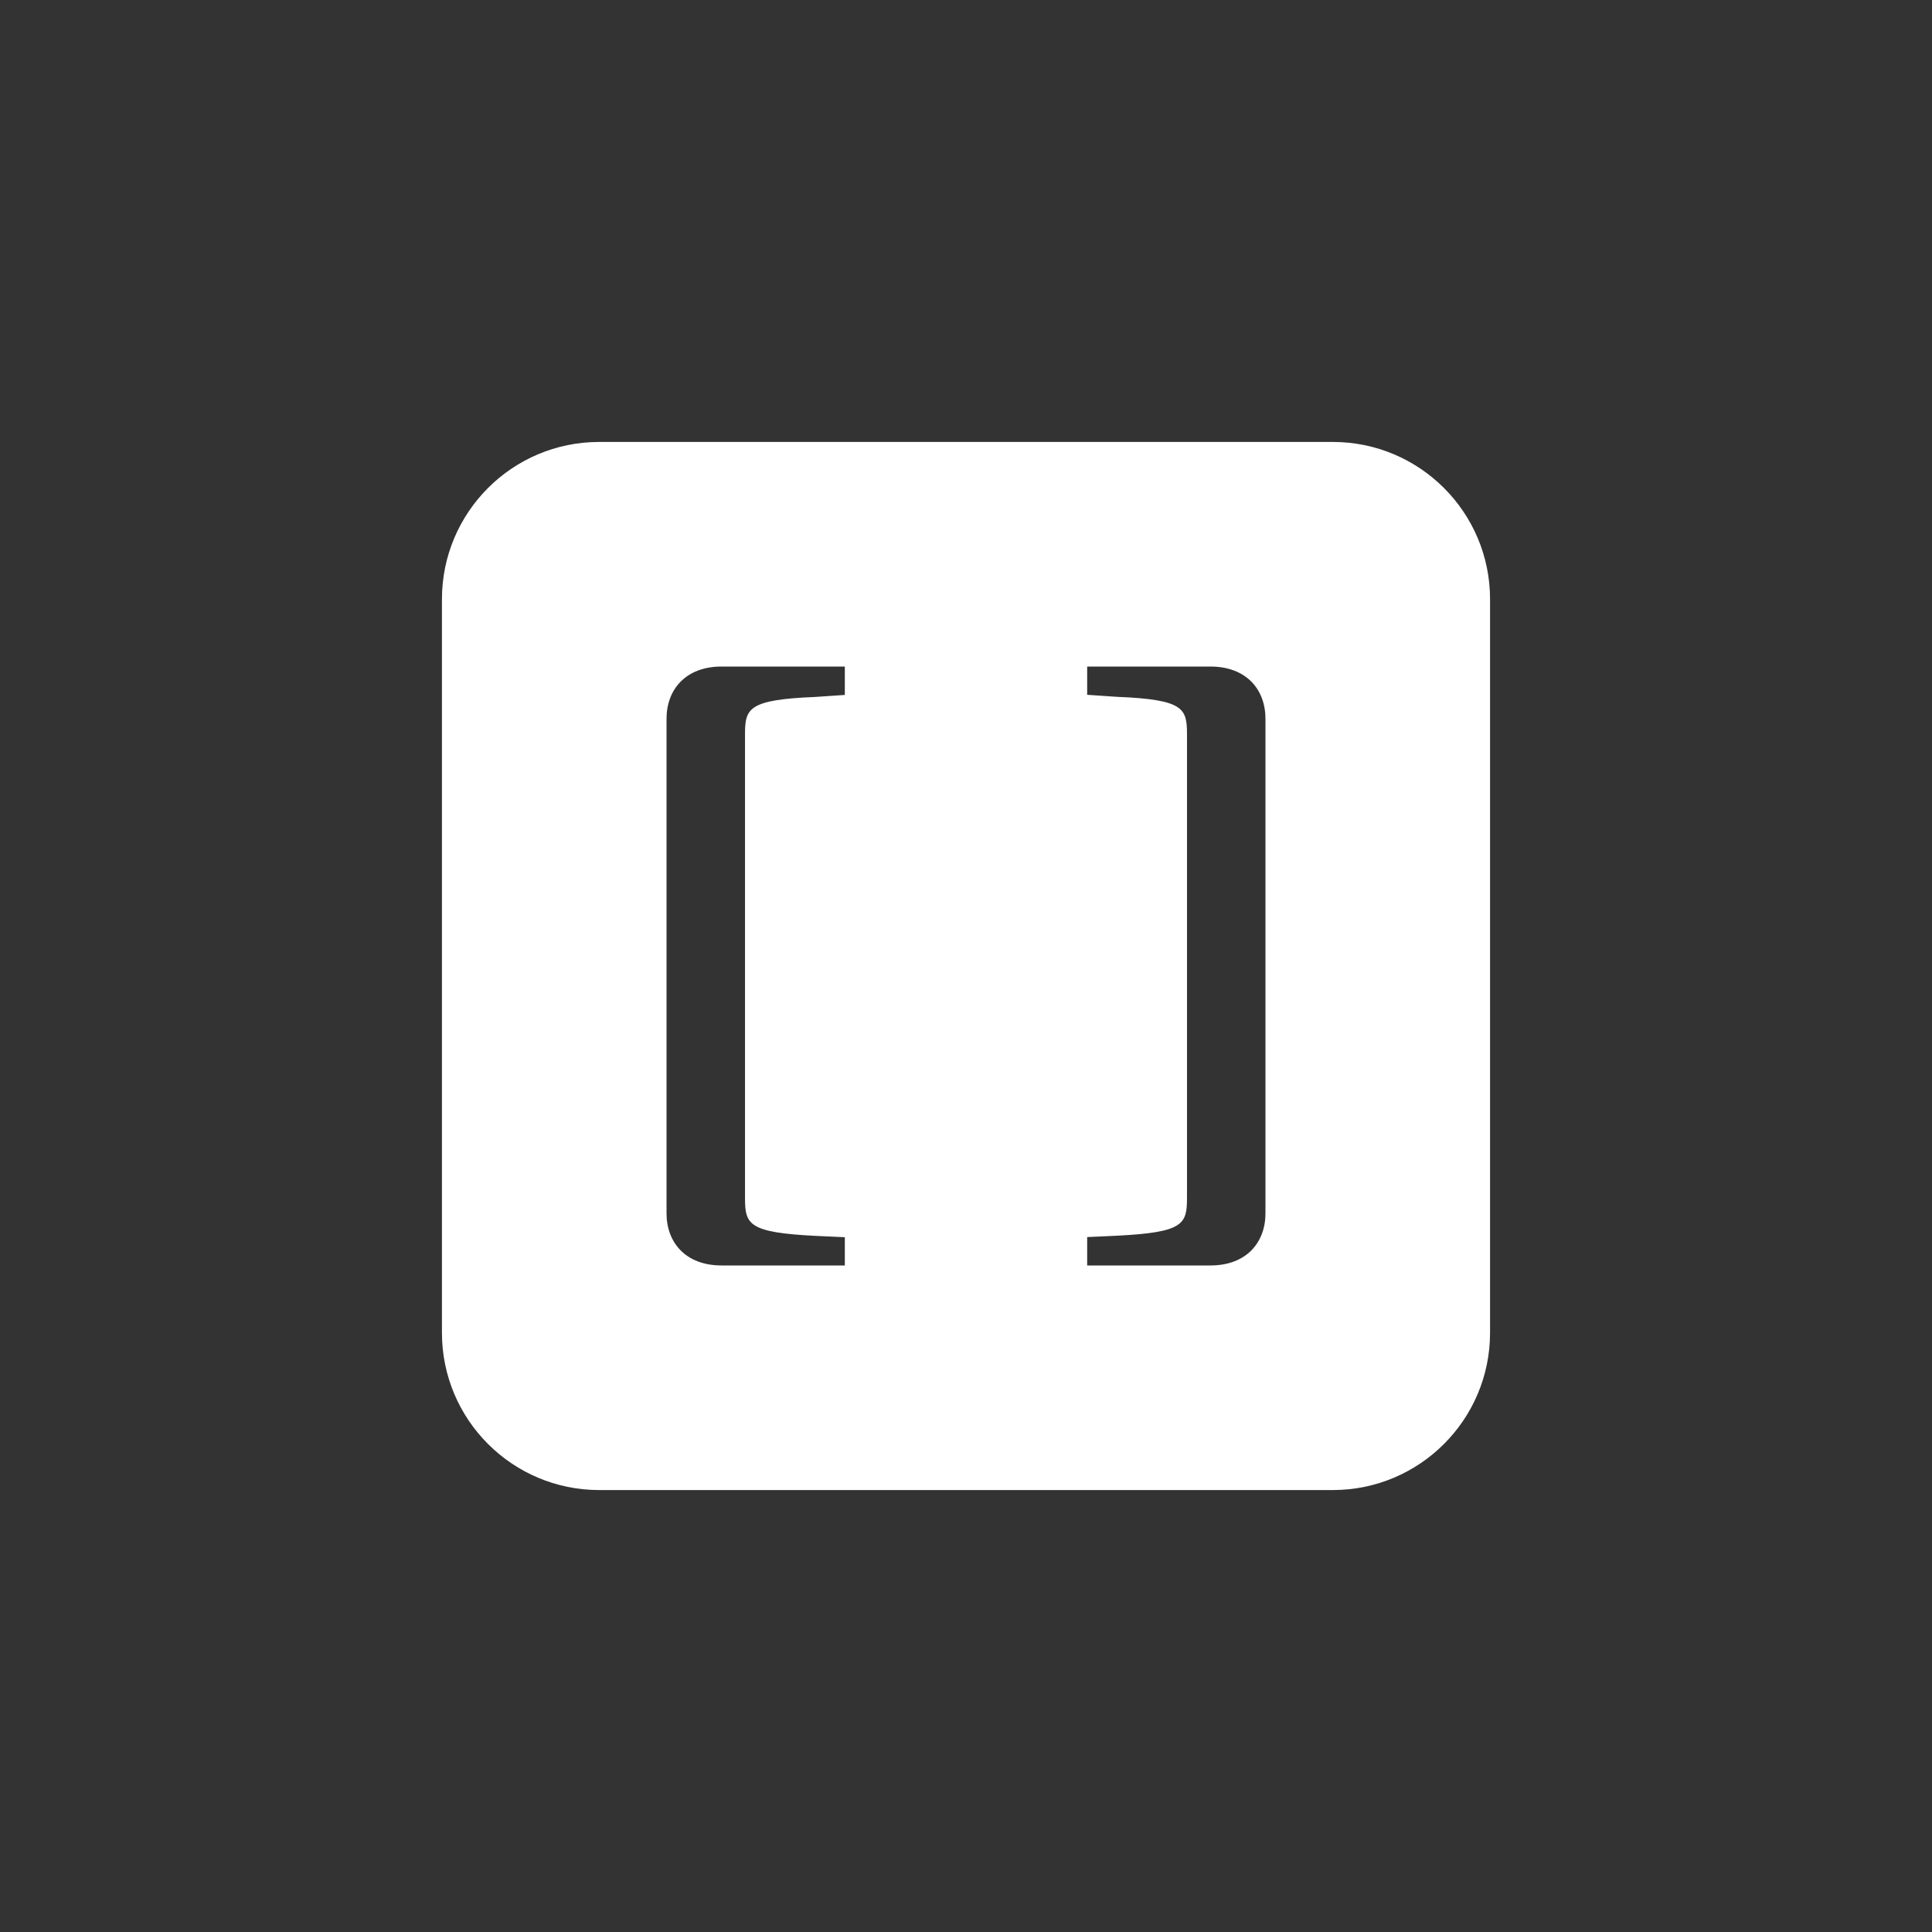 <svg width="1000" height="1000" viewBox="0 0 1000 1000" fill="none" xmlns="http://www.w3.org/2000/svg">
<rect x="0" y="0" width="1000" height="1000" fill="#333333" stroke="none"/>
<path d="M689.839 228.75H310.146C265.193 228.75 228.75 265.193 228.75 310.146V689.839C228.75 734.802 265.198 771.25 310.161 771.25H689.839C734.802 771.25 771.25 734.802 771.25 689.839V310.161C771.25 265.198 734.802 228.75 689.839 228.75ZM437.282 359.686C437.282 359.686 437.277 359.697 437.271 359.699L421.826 360.748C387.38 362.146 385.615 366.697 385.615 379.996V620.073C385.615 633.721 387.38 637.922 421.826 639.673L437.271 640.373C437.271 640.373 437.282 640.378 437.282 640.383V654.987C437.282 654.987 437.277 655 437.269 655H373.492C354.698 655 345 642.925 345 628.035V371.998C345 357.087 354.716 345 373.533 345H437.266C437.266 345 437.282 345.008 437.282 345.015V359.686ZM655 628.035C655 642.928 645.302 655 626.508 655H562.731C562.731 655 562.718 654.995 562.718 654.987V640.316C562.718 640.316 562.723 640.303 562.731 640.303L578.174 639.603C612.62 637.854 614.385 633.651 614.385 620.004V379.927C614.385 366.628 612.62 362.078 578.174 360.678L562.731 359.629C562.731 359.629 562.718 359.622 562.718 359.614V345.013C562.718 345.013 562.723 345 562.731 345H626.467C645.281 345 655 357.087 655 371.998V628.035Z" fill="white"/>
</svg>
